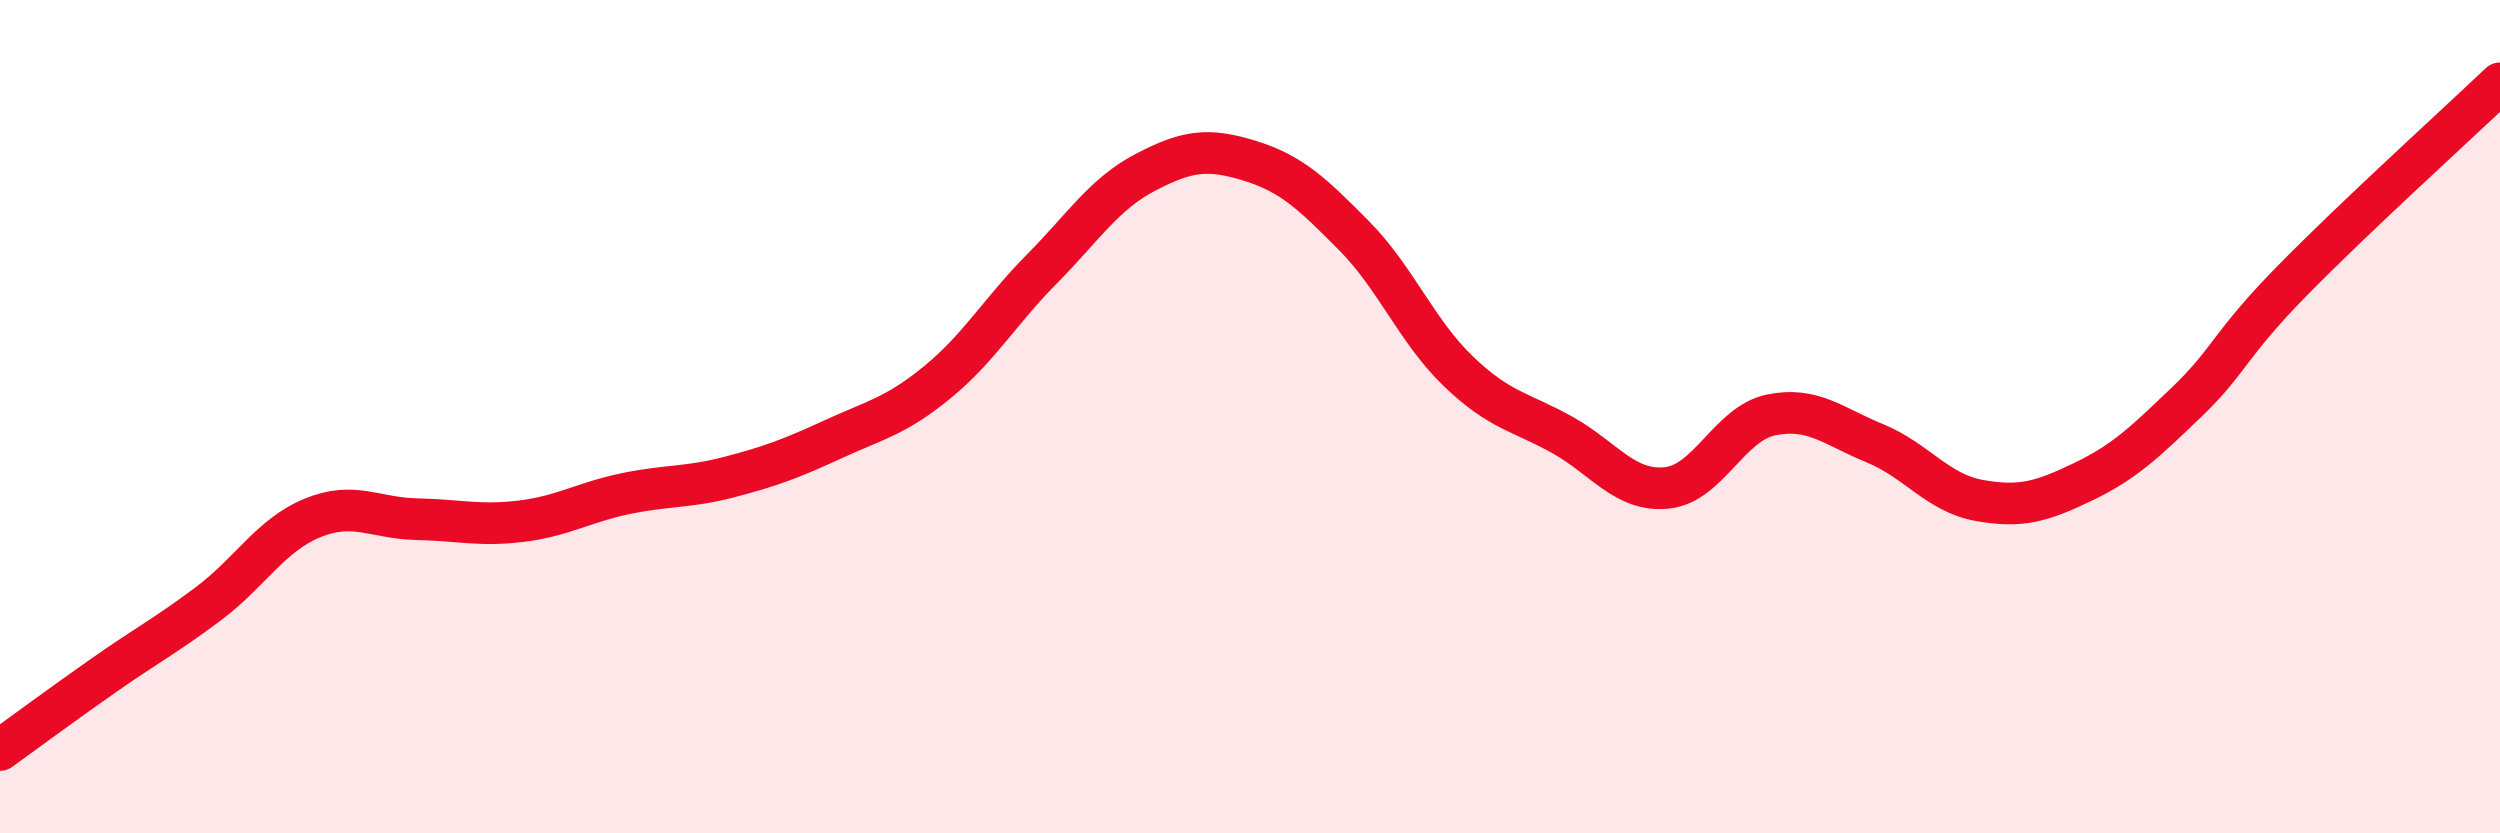 
    <svg width="60" height="20" viewBox="0 0 60 20" xmlns="http://www.w3.org/2000/svg">
      <path
        d="M 0,18 C 0.5,17.64 1.5,16.9 2.5,16.2 C 3.5,15.5 4,15.24 5,14.49 C 6,13.74 6.5,12.84 7.5,12.43 C 8.5,12.02 9,12.44 10,12.46 C 11,12.48 11.5,12.63 12.5,12.51 C 13.5,12.39 14,12.06 15,11.85 C 16,11.64 16.5,11.71 17.5,11.45 C 18.5,11.19 19,11 20,10.54 C 21,10.08 21.5,9.99 22.5,9.17 C 23.5,8.35 24,7.47 25,6.46 C 26,5.45 26.5,4.65 27.5,4.13 C 28.5,3.61 29,3.55 30,3.86 C 31,4.17 31.5,4.65 32.5,5.66 C 33.5,6.67 34,7.95 35,8.91 C 36,9.87 36.5,9.88 37.5,10.44 C 38.5,11 39,11.81 40,11.71 C 41,11.61 41.5,10.17 42.5,9.96 C 43.5,9.75 44,10.23 45,10.64 C 46,11.05 46.5,11.83 47.5,12.01 C 48.5,12.19 49,12.04 50,11.56 C 51,11.08 51.5,10.59 52.5,9.63 C 53.5,8.67 53.5,8.28 55,6.75 C 56.5,5.22 59,2.95 60,2L60 20L0 20Z"
        fill="#EB0A25"
        opacity="0.1"
        stroke-linecap="round"
        stroke-linejoin="round"
      />
      <path
        d="M 0,18 C 0.5,17.64 1.5,16.9 2.5,16.2 C 3.5,15.5 4,15.24 5,14.49 C 6,13.74 6.5,12.84 7.5,12.43 C 8.5,12.02 9,12.44 10,12.46 C 11,12.48 11.5,12.63 12.5,12.51 C 13.5,12.39 14,12.06 15,11.85 C 16,11.64 16.5,11.71 17.5,11.45 C 18.5,11.19 19,11 20,10.54 C 21,10.08 21.5,9.99 22.5,9.17 C 23.5,8.35 24,7.47 25,6.46 C 26,5.45 26.5,4.65 27.5,4.13 C 28.5,3.61 29,3.55 30,3.86 C 31,4.17 31.5,4.65 32.5,5.66 C 33.5,6.67 34,7.95 35,8.91 C 36,9.87 36.5,9.88 37.5,10.44 C 38.5,11 39,11.81 40,11.71 C 41,11.61 41.5,10.17 42.5,9.96 C 43.5,9.75 44,10.23 45,10.64 C 46,11.05 46.5,11.83 47.5,12.01 C 48.5,12.19 49,12.04 50,11.56 C 51,11.08 51.5,10.59 52.5,9.63 C 53.5,8.67 53.5,8.28 55,6.75 C 56.5,5.22 59,2.95 60,2"
        stroke="#EB0A25"
        stroke-width="1"
        fill="none"
        stroke-linecap="round"
        stroke-linejoin="round"
      />
    </svg>
  